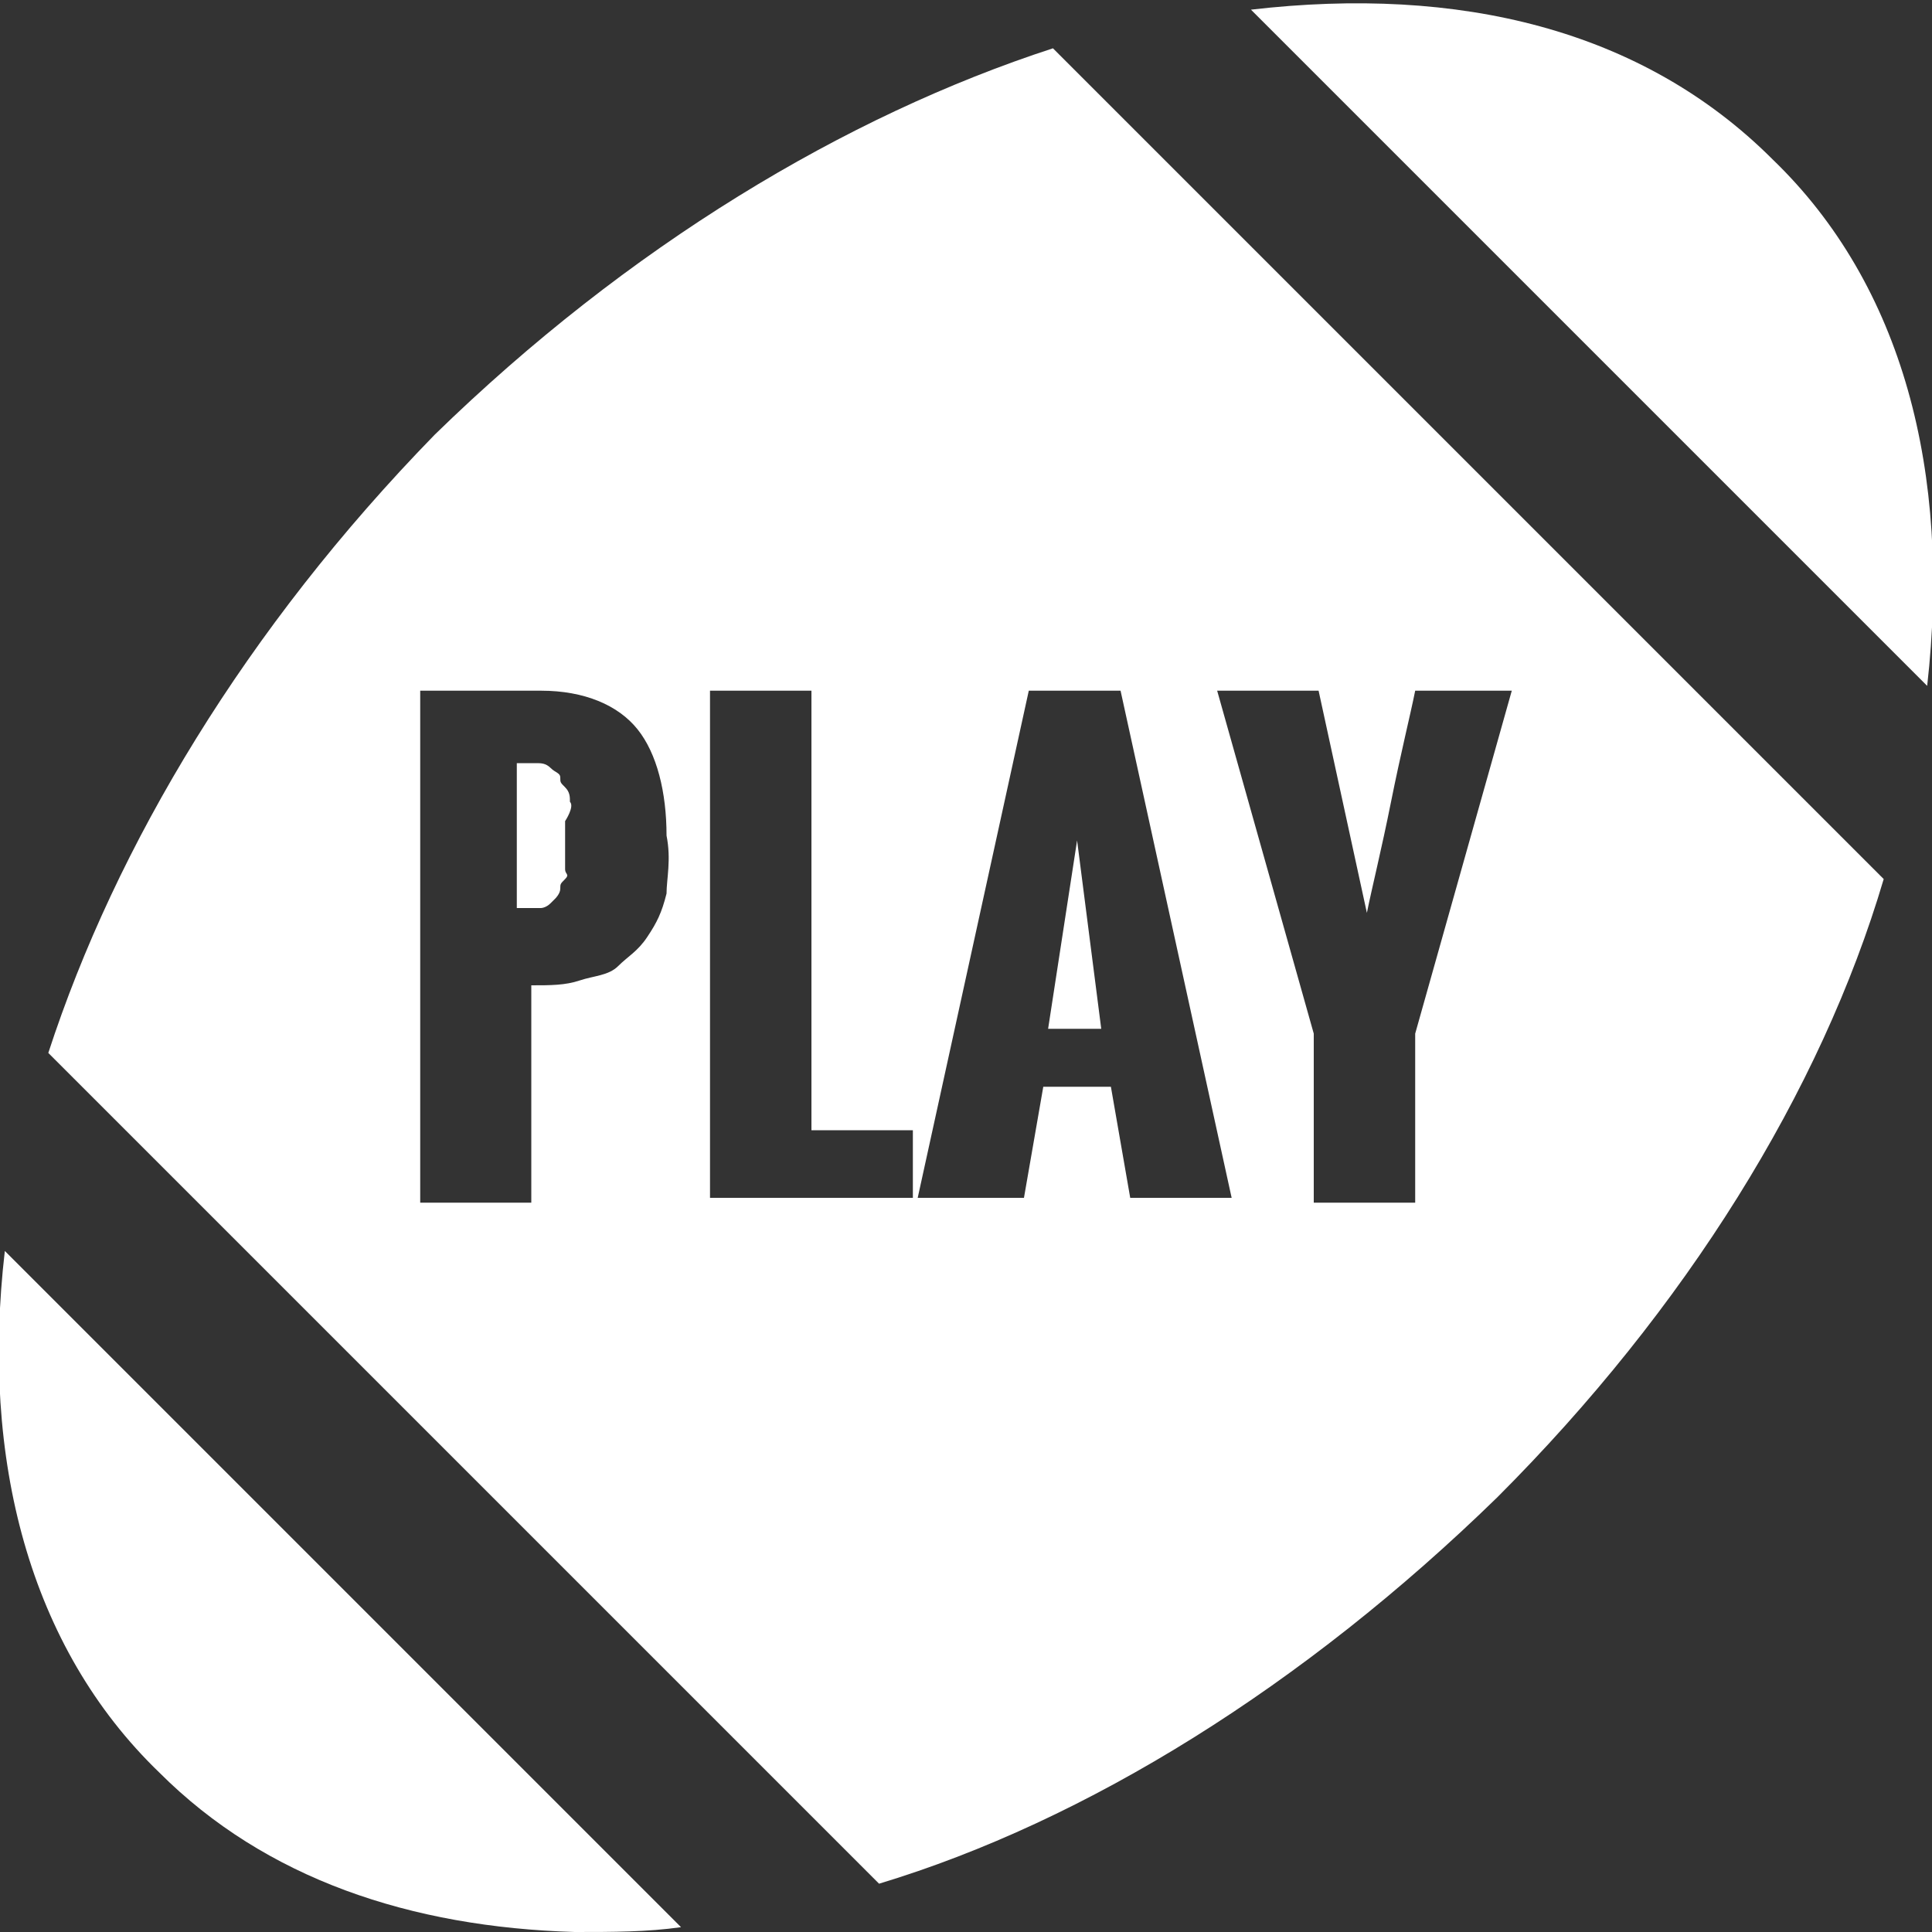 <?xml version="1.0" encoding="UTF-8"?>
<!-- Generator: Adobe Illustrator 25.2.0, SVG Export Plug-In . SVG Version: 6.00 Build 0)  -->
<svg xmlns="http://www.w3.org/2000/svg" xmlns:xlink="http://www.w3.org/1999/xlink" version="1.1" id="Layer_1" x="0px" y="0px" viewBox="0 0 40 40" style="enable-background:new 0 0 40 40;" xml:space="preserve">
<rect x="0" y="0" width="40" height="40" fill="#333333" stroke="none"/>
<style type="text/css">
	.st0{fill:#FFFFFF;}
</style>
<g>
	<path class="st0" d="M0.1,25.7L0.1,25.7C0.1,25.7,0.1,25.7,0.1,25.7C0.2,25.7,0.1,25.7,0.1,25.7z"></path>
	<path class="st0" d="M11.8,40C11.8,40,11.9,40,11.8,40L11.8,40L11.8,40z"></path>
	<path class="st0" d="M14.1,39.9L14.1,39.9C14.1,39.9,14.1,39.9,14.1,39.9L14.1,39.9z"></path>
	<path class="st0" d="M11.9,40C11.9,40,11.9,40,11.9,40C11.9,40,11.9,40,11.9,40L11.9,40z"></path>
	<path class="st0" d="M15.6,39.6C15.6,39.6,15.6,39.6,15.6,39.6L15.6,39.6C15.6,39.6,15.6,39.6,15.6,39.6z"></path>
	<path class="st0" d="M17.6,39.2L17.6,39.2C17.6,39.2,17.6,39.2,17.6,39.2L17.6,39.2z"></path>
	<path class="st0" d="M3.3,36.7c2.2,2.2,5.2,3.2,8.6,3.3c0.8,0,1.5,0,2.2-0.1l-14-14C-0.4,30.2,0.6,34.1,3.3,36.7z"></path>
	<polygon class="st0" points="24.4,0.4 24.3,0.4 24.4,0.4  "></polygon>
	<path class="st0" d="M24.4,0.4C24.4,0.4,24.4,0.4,24.4,0.4L24.4,0.4C24.4,0.4,24.4,0.4,24.4,0.4z"></path>
	<polygon class="st0" points="0.5,23.8 0.5,23.8 0.5,23.8  "></polygon>
	<path class="st0" d="M0.5,23.8L0.5,23.8C0.5,23.8,0.5,23.8,0.5,23.8C0.5,23.8,0.5,23.8,0.5,23.8z"></path>
	<path class="st0" d="M22.4,0.8L22.4,0.8L22.4,0.8C22.4,0.8,22.4,0.8,22.4,0.8C22.4,0.8,22.4,0.8,22.4,0.8z"></path>
	<path class="st0" d="M36.7,3.3c-2.7-2.7-6.5-3.6-10.8-3.1l14,14C40.4,9.8,39.4,5.9,36.7,3.3z"></path>
	<path class="st0" d="M9,9L9,9C5.1,13,2.4,17.5,1,21.8L18.2,39c4.3-1.3,8.8-4.1,12.8-8l0,0c3.9-3.9,6.7-8.4,8-12.8L21.8,1   C17.5,2.4,13,5.1,9,9z M13.8,18.5c-0.1,0.4-0.2,0.6-0.4,0.9s-0.4,0.4-0.6,0.6s-0.5,0.2-0.8,0.3s-0.6,0.1-1,0.1v4.5H8.7V14.3h2.5   c0.9,0,1.6,0.3,2,0.8s0.6,1.3,0.6,2.2C13.9,17.8,13.8,18.2,13.8,18.5z M18.9,24.8h-4.2V14.3h2.1v9.1h2.1V24.8z M27.3,14.3l1,4.6   c0.1-0.5,0.3-1.3,0.5-2.3s0.4-1.8,0.5-2.3h2l-2,7.1v3.5h-2.1v-3.5l-2-7.1H27.3z M25.5,24.8h-2.1l-0.4-2.3h-1.4l-0.4,2.3H19   l2.3-10.5h1.9L25.5,24.8z"></path>
	<path class="st0" d="M39.5,16.2L39.5,16.2C39.5,16.2,39.5,16.2,39.5,16.2C39.5,16.2,39.5,16.2,39.5,16.2z"></path>
	<polygon class="st0" points="22.3,17.4 21.7,21.3 22.8,21.3  "></polygon>
	<path class="st0" d="M39.9,14.3L39.9,14.3C39.9,14.3,39.9,14.3,39.9,14.3C39.9,14.3,39.9,14.3,39.9,14.3z"></path>
	<path class="st0" d="M25.9,0.1C25.9,0.1,25.9,0.1,25.9,0.1L25.9,0.1L25.9,0.1z"></path>
	<path class="st0" d="M1,21.9C1,21.9,1,21.8,1,21.9L1,21.9L1,21.9z"></path>
	<path class="st0" d="M39,18.2L39,18.2C39,18.1,39,18.2,39,18.2L39,18.2z"></path>
	<path class="st0" d="M11.8,16.6c0-0.1,0-0.2-0.1-0.3s-0.1-0.1-0.1-0.2s-0.1-0.1-0.2-0.2s-0.2-0.1-0.3-0.1s-0.2,0-0.4,0v3   c0.1,0,0.2,0,0.3,0s0.2,0,0.2,0s0.1,0,0.2-0.1s0.1-0.1,0.1-0.1s0.1-0.1,0.1-0.2s0-0.1,0.1-0.2s0-0.1,0-0.2s0-0.2,0-0.3s0-0.2,0-0.3   c0,0,0-0.1,0-0.1c0-0.2,0-0.3,0-0.3S11.9,16.7,11.8,16.6z"></path>
</g>
</svg>
